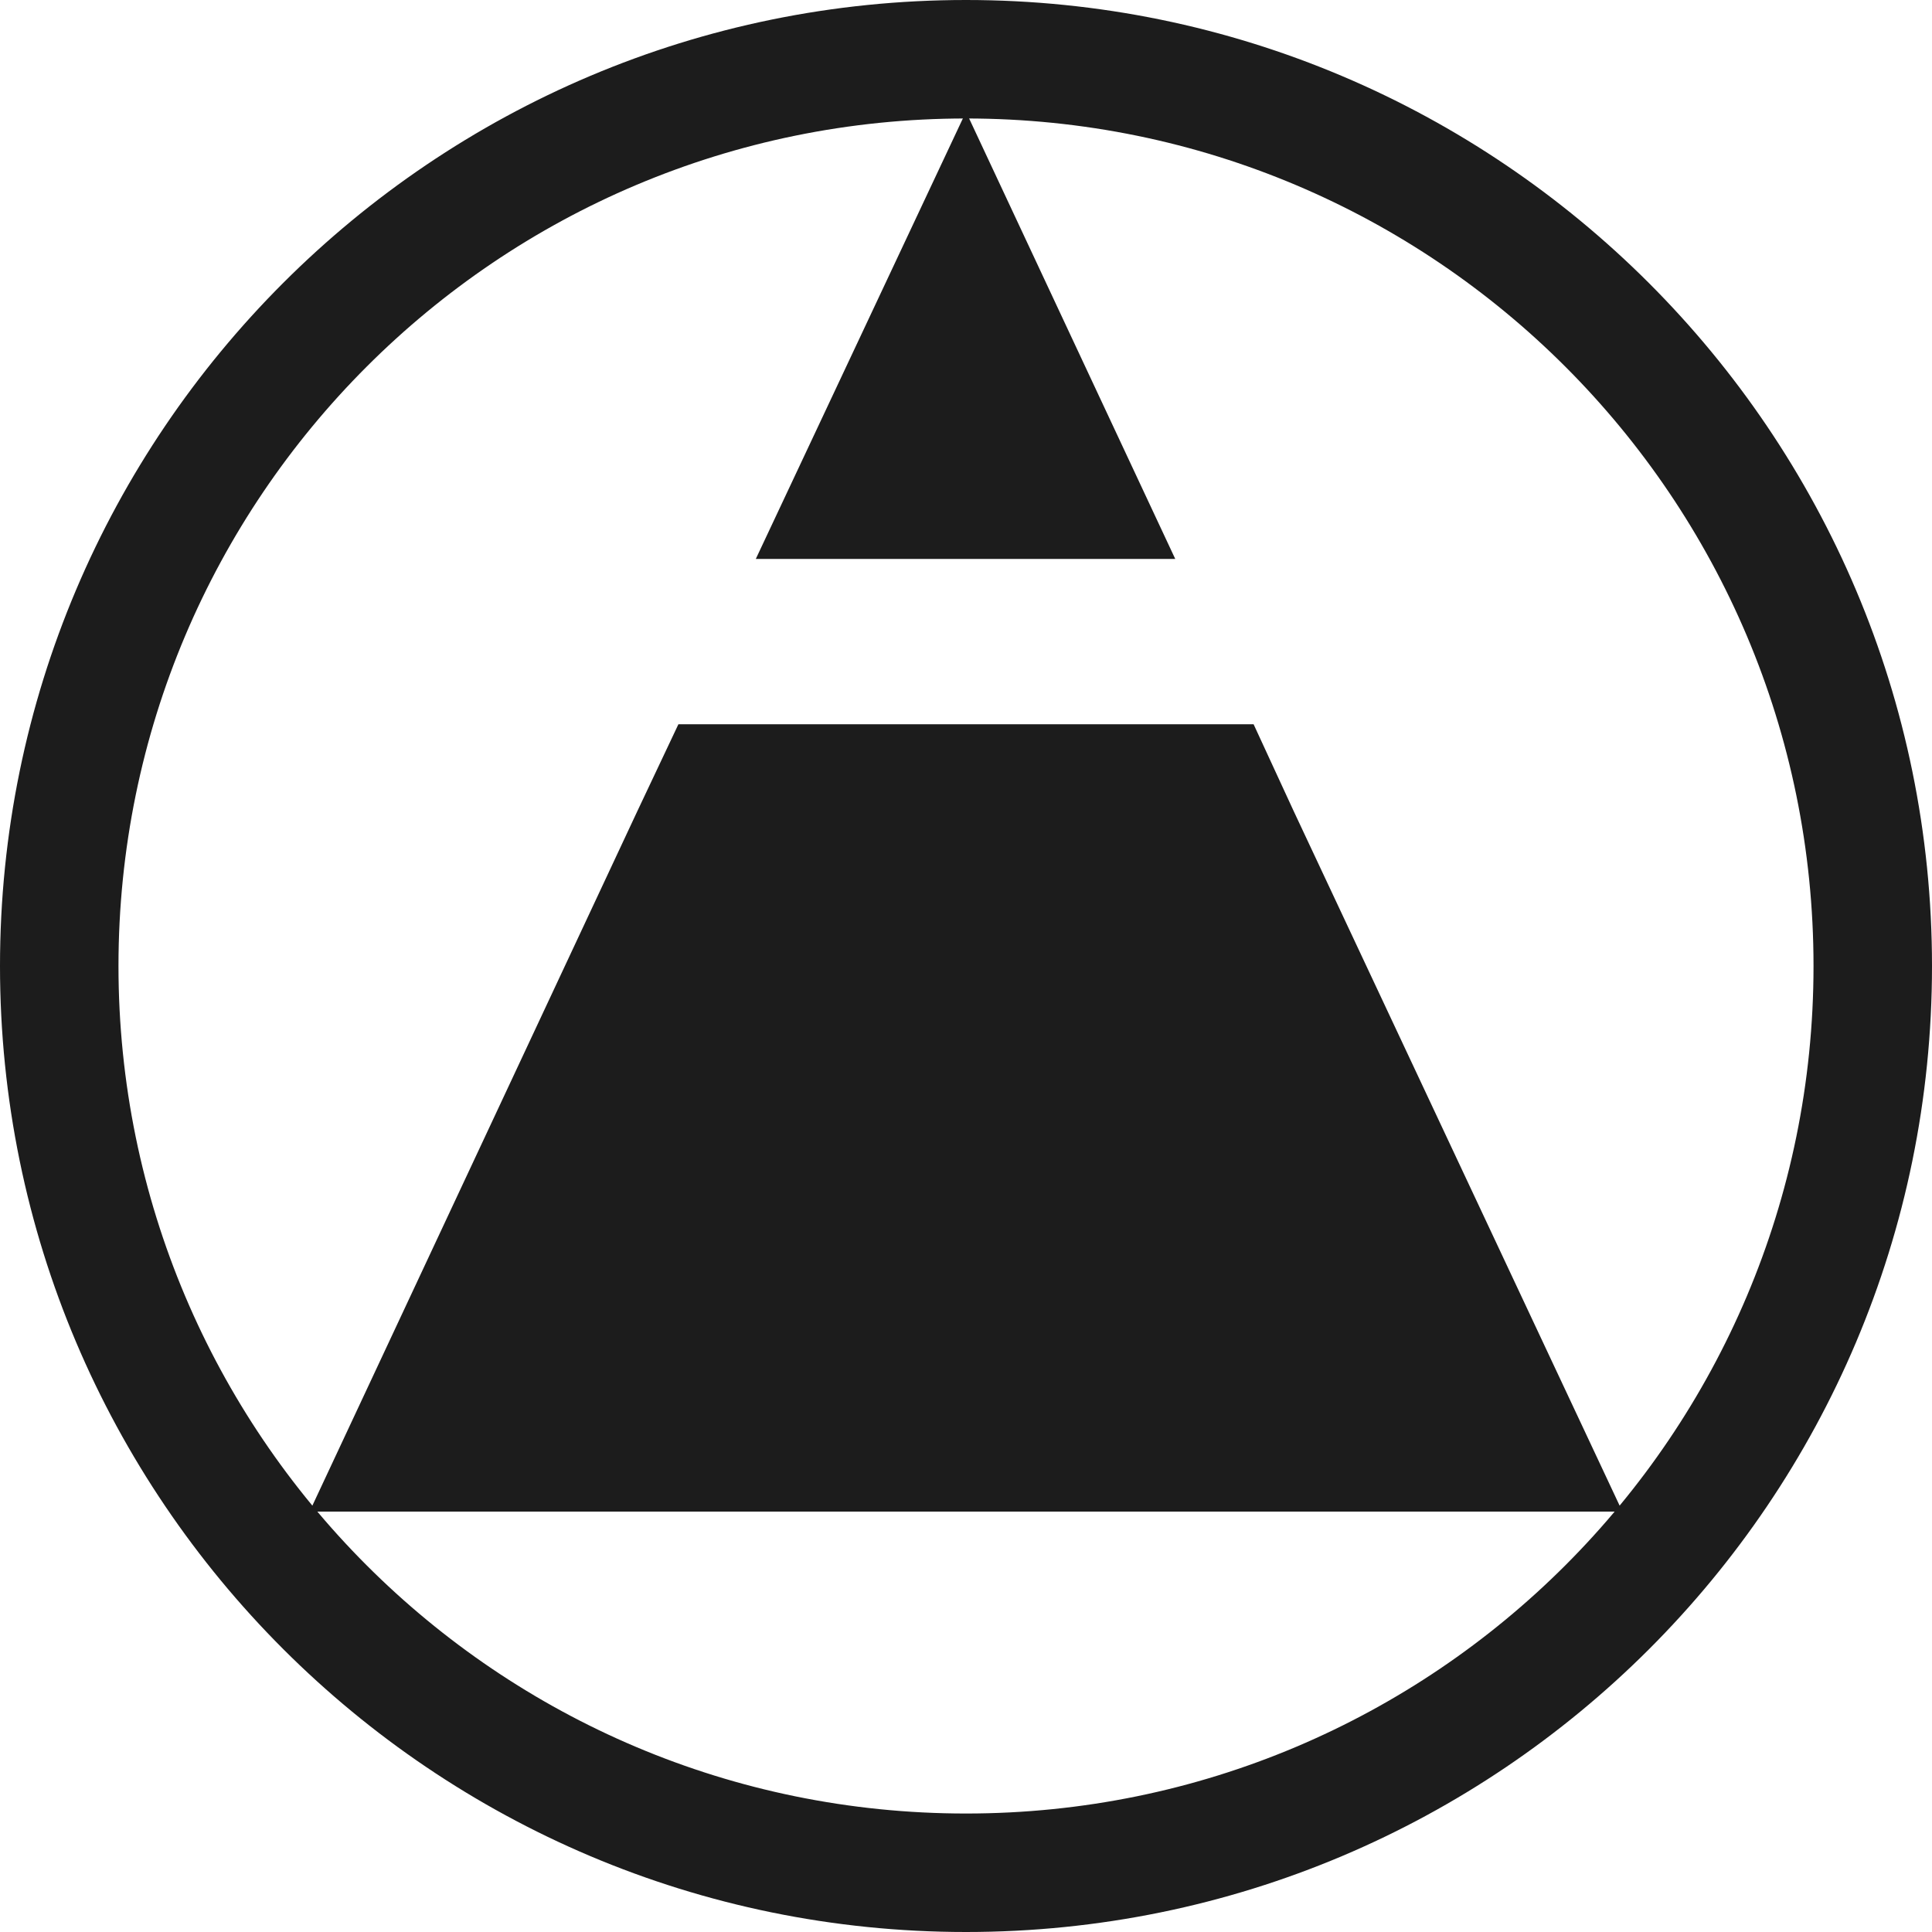 <svg version="1.1" id="Layer_1" xmlns="http://www.w3.org/2000/svg" xmlns:xlink="http://www.w3.org/1999/xlink" x="0px" y="0px" viewBox="0 0 202.2 202.2" enable-background="new 0 0 202.2 202.2" xml:space="preserve">
  <path d="M101.1,0C45.3,0,0,45.3,0,101.1c0,55.8,45.3,101.1,101.1,101.1c55.8,0,101.1-45.2,101.1-101.1C202.2,45.3,156.9,0,101.1,0M101.1,189.8c-49,0-88.7-39.7-88.7-88.7c0-49,39.7-88.7,88.7-88.7c49,0,88.7,39.7,88.7,88.7C189.8,150.1,150.1,189.8,101.1,189.8" fill="#1C1C1C"/>
  <polygon points="101.1,11.7 79.1,58.5 123,58.5" fill="#1C1C1C"/>
  <polygon points="135.4,84.9 131.2,75.8 71,75.8 66.7,84.9 32.4,158.2 101.1,158.2 169.8,158.2" fill="#1C1C1C"/>
</svg>
